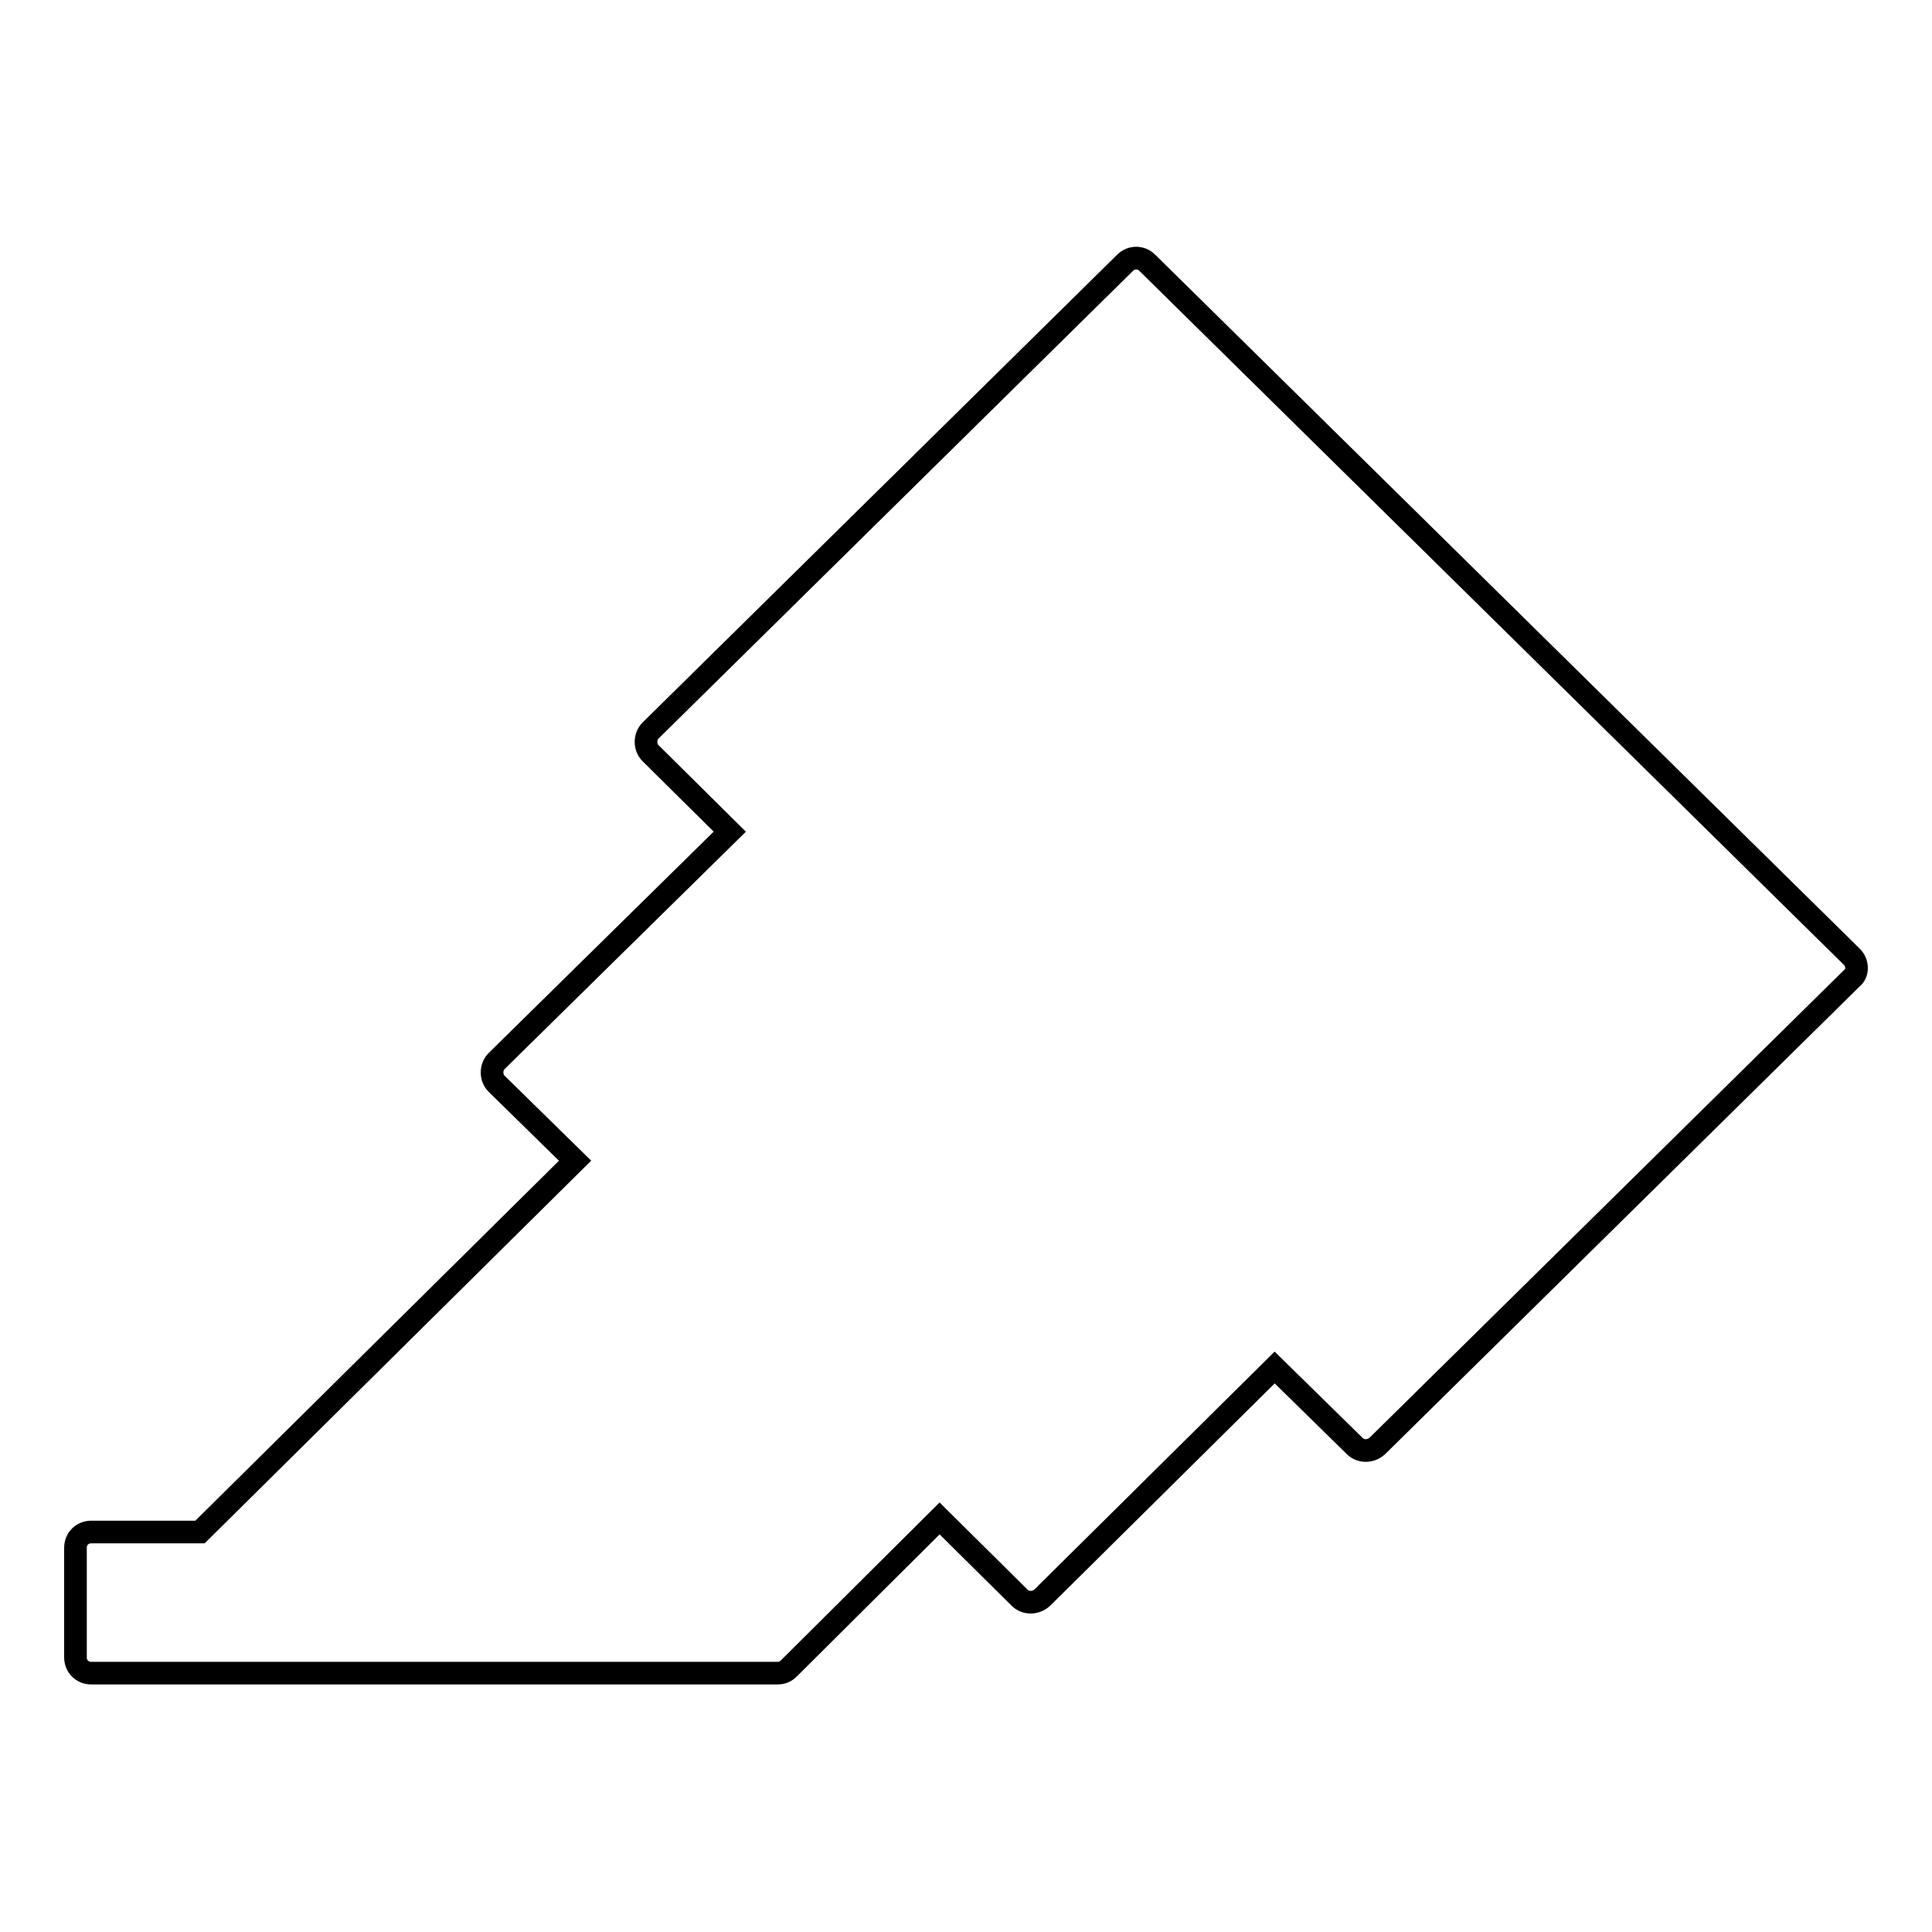 <?xml version="1.0" encoding="utf-8"?>
<!-- Svg Vector Icons : http://www.onlinewebfonts.com/icon -->
<!DOCTYPE svg PUBLIC "-//W3C//DTD SVG 1.1//EN" "http://www.w3.org/Graphics/SVG/1.1/DTD/svg11.dtd">
<svg version="1.1" xmlns="http://www.w3.org/2000/svg" xmlns:xlink="http://www.w3.org/1999/xlink" x="0px" y="0px" viewBox="0 0 256 256" enable-background="new 0 0 256 256" xml:space="preserve">
<g> <path stroke-width="3" fill-opacity="0" stroke="#000000"  d="M245.4,126.8l-93.4-92c-0.8-0.8-2.1-0.8-2.9,0l-62.9,62c-0.8,0.8-0.8,2.2,0,3l0,0l10.5,10.4l-30.9,30.4 c-0.8,0.8-0.8,2.2,0,3l0,0l10.4,10.2L26.5,203H12.1c-1.2,0-2.1,0.9-2.1,2.1v14.5c0,1.2,0.9,2.1,2.1,2.1H103c0.6,0,1.1-0.2,1.5-0.6 l20-19.9l10.6,10.5c0.8,0.8,2.1,0.8,3,0l30.8-30.5l10.6,10.4c0.8,0.8,2.1,0.8,3,0l62.9-62C246.2,129,246.2,127.6,245.4,126.8z"/></g>
</svg>